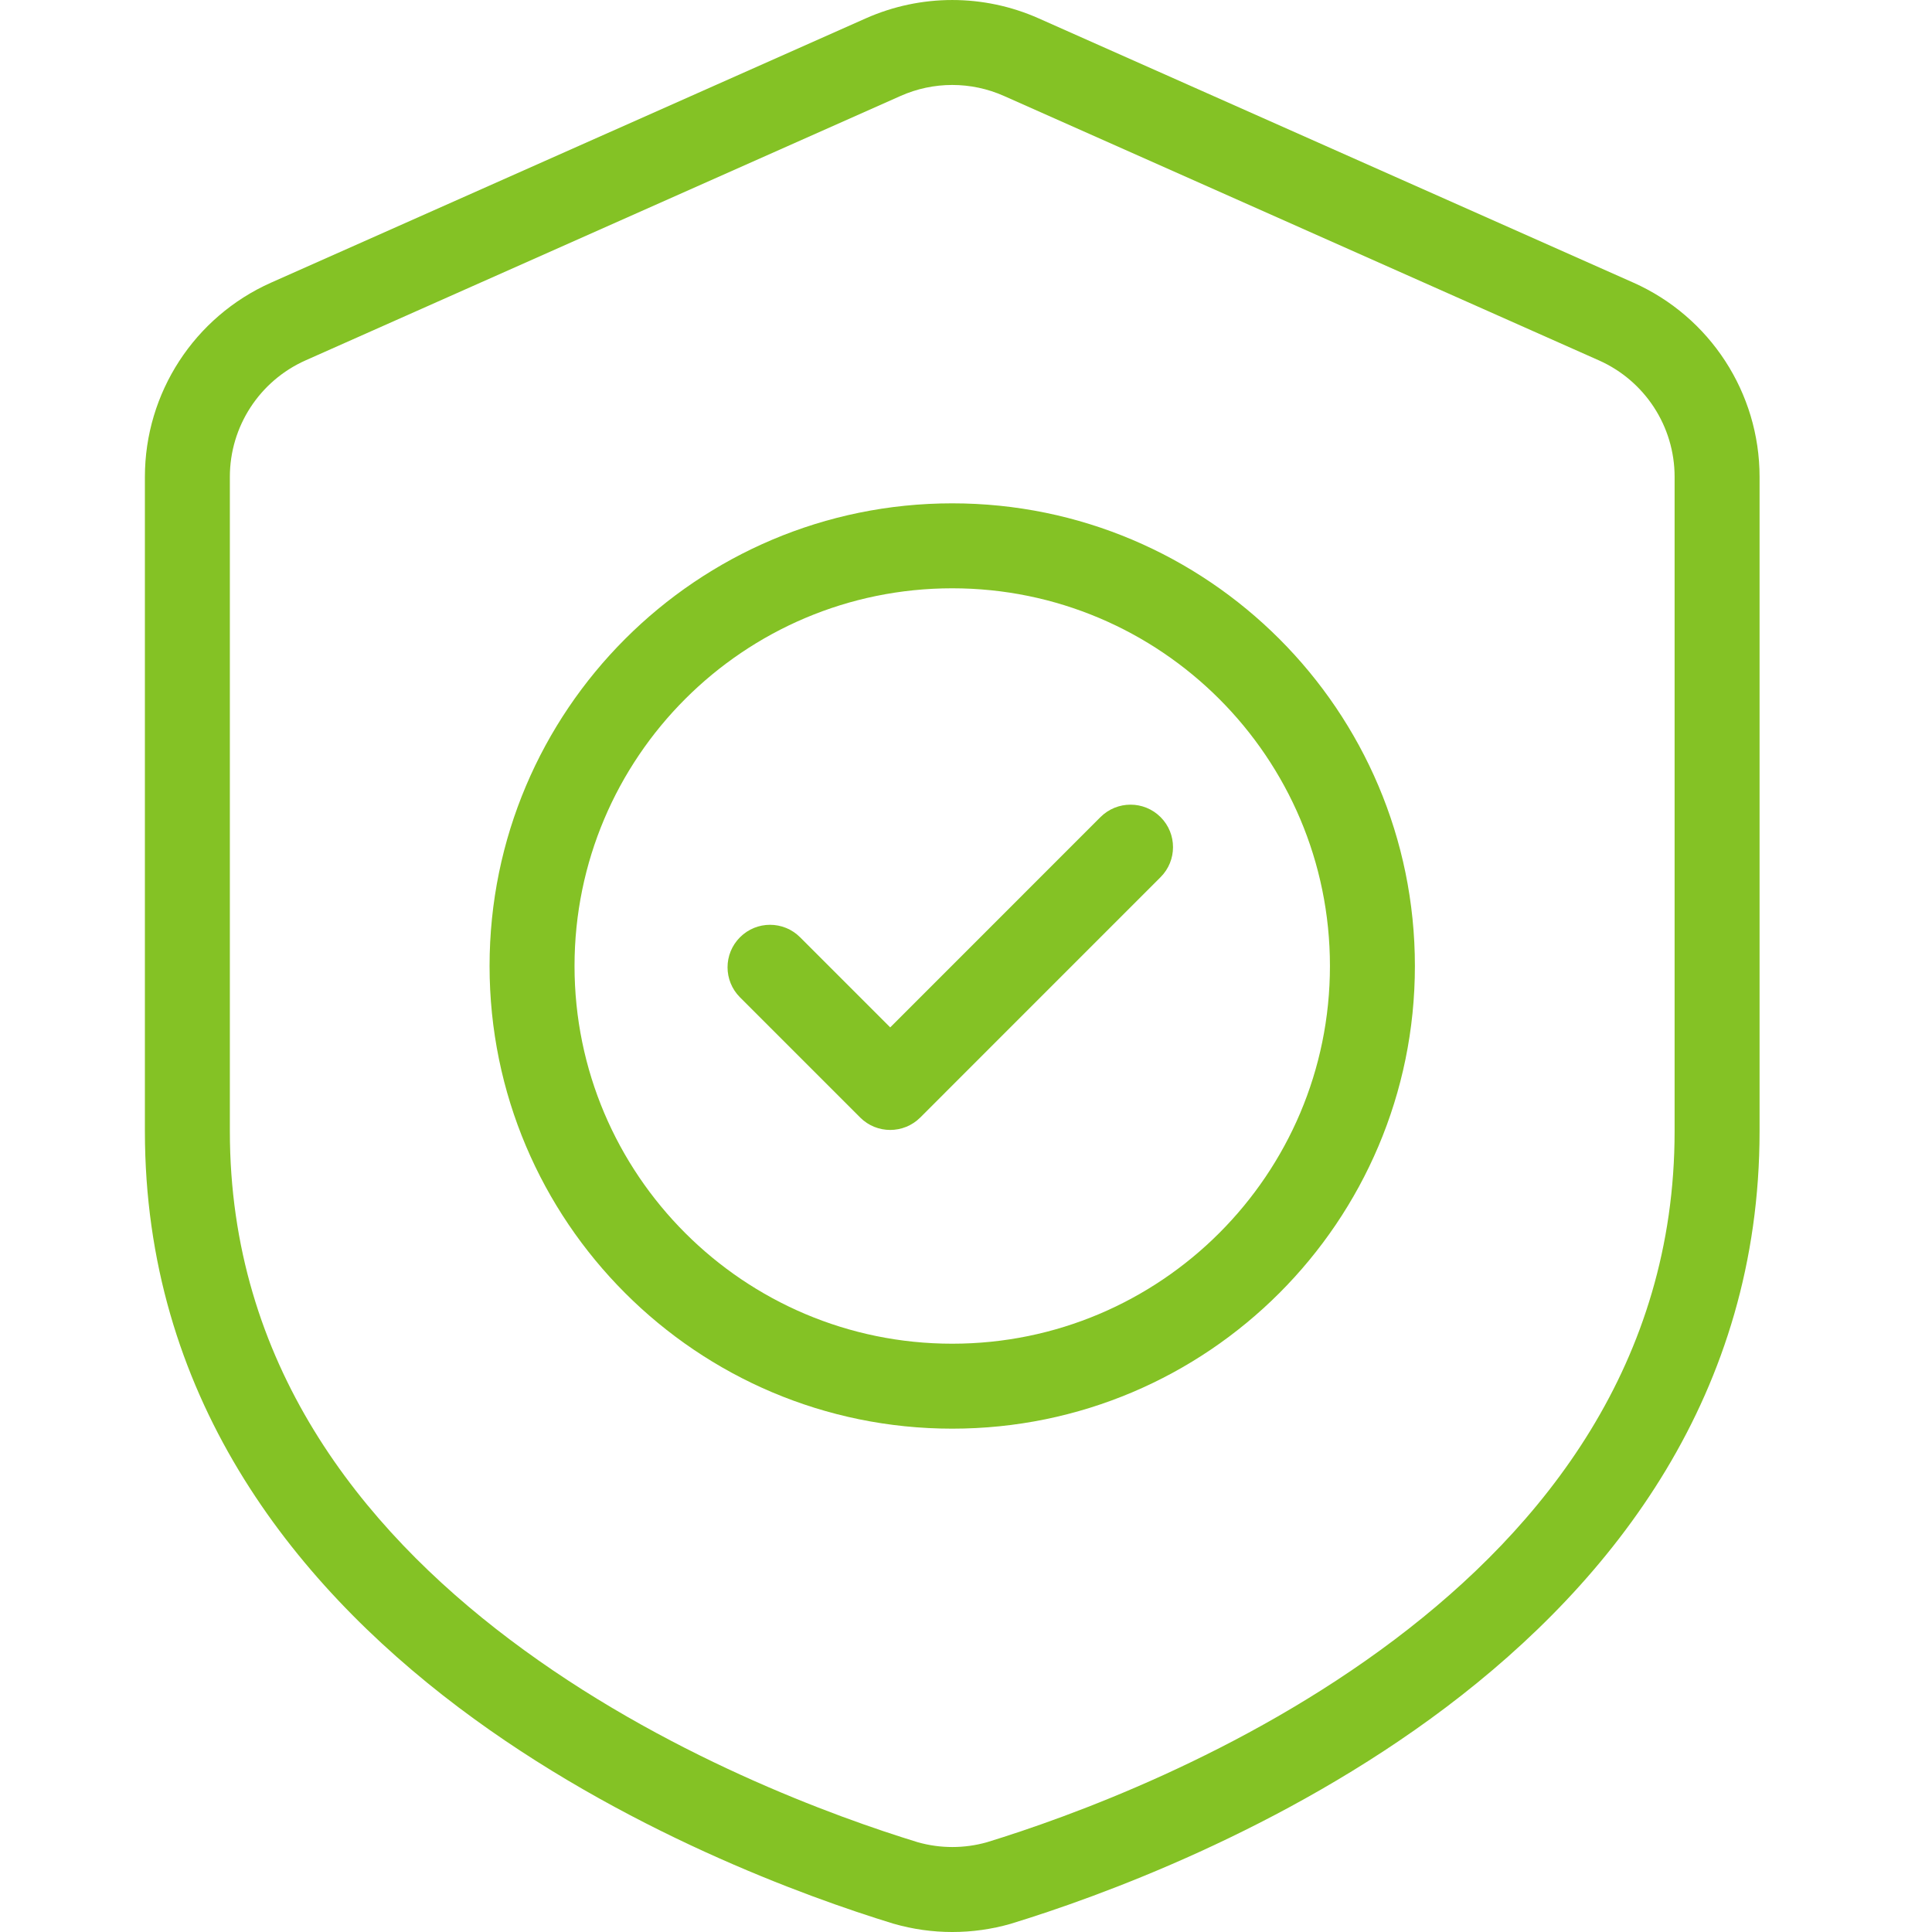 <svg width="40" height="40" viewBox="0 0 40 40" fill="none" xmlns="http://www.w3.org/2000/svg">
<path fill-rule="evenodd" clip-rule="evenodd" d="M36.43 9.872C36.43 8.135 35.406 6.559 33.818 5.852C30.548 4.4 24.307 1.626 21.502 0.379C20.364 -0.126 19.066 -0.126 17.928 0.379C15.123 1.626 8.882 4.4 5.612 5.852C4.024 6.559 3 8.135 3 9.872V23.421C3 28.852 6.005 32.716 9.492 35.348C12.882 37.904 16.714 39.281 18.489 39.825C18.493 39.826 18.498 39.827 18.503 39.829C19.295 40.057 20.135 40.057 20.927 39.83C20.932 39.828 20.937 39.827 20.942 39.825C22.717 39.281 26.548 37.905 29.938 35.348C33.425 32.716 36.43 28.852 36.43 23.421V9.872ZM34.671 9.872V23.421C34.671 28.225 31.963 31.615 28.878 33.943C25.7 36.341 22.105 37.628 20.435 38.141C19.966 38.274 19.469 38.274 19 38.141C17.326 37.627 13.731 36.341 10.553 33.943C7.467 31.615 4.759 28.225 4.759 23.421V9.872C4.759 8.83 5.374 7.885 6.327 7.461C9.596 6.007 15.837 3.233 18.644 1.987C19.325 1.683 20.105 1.683 20.787 1.987C23.593 3.233 29.834 6.007 33.103 7.461C34.057 7.885 34.671 8.83 34.671 9.872V9.872Z" fill="#84c225"/>
<path fill-rule="evenodd" clip-rule="evenodd" d="M19.715 10.421C14.428 10.421 10.136 14.713 10.136 20C10.136 25.287 14.428 29.579 19.715 29.579C25.002 29.579 29.294 25.287 29.294 20C29.294 14.713 25.002 10.421 19.715 10.421V10.421ZM19.715 12.18C24.031 12.18 27.535 15.684 27.535 20C27.535 24.316 24.031 27.82 19.715 27.82C15.399 27.82 11.895 24.316 11.895 20C11.895 15.684 15.399 12.18 19.715 12.18V12.18Z" fill="#84c225"/>
<path fill-rule="evenodd" clip-rule="evenodd" d="M15.321 20.649L17.809 23.137C18.152 23.48 18.709 23.48 19.053 23.137L24.028 18.161C24.372 17.818 24.372 17.26 24.028 16.917C23.685 16.574 23.128 16.574 22.784 16.917L18.431 21.271L16.565 19.405C16.221 19.061 15.664 19.061 15.321 19.405C14.977 19.748 14.977 20.305 15.321 20.649Z" fill="#84c225"/>
</svg>

